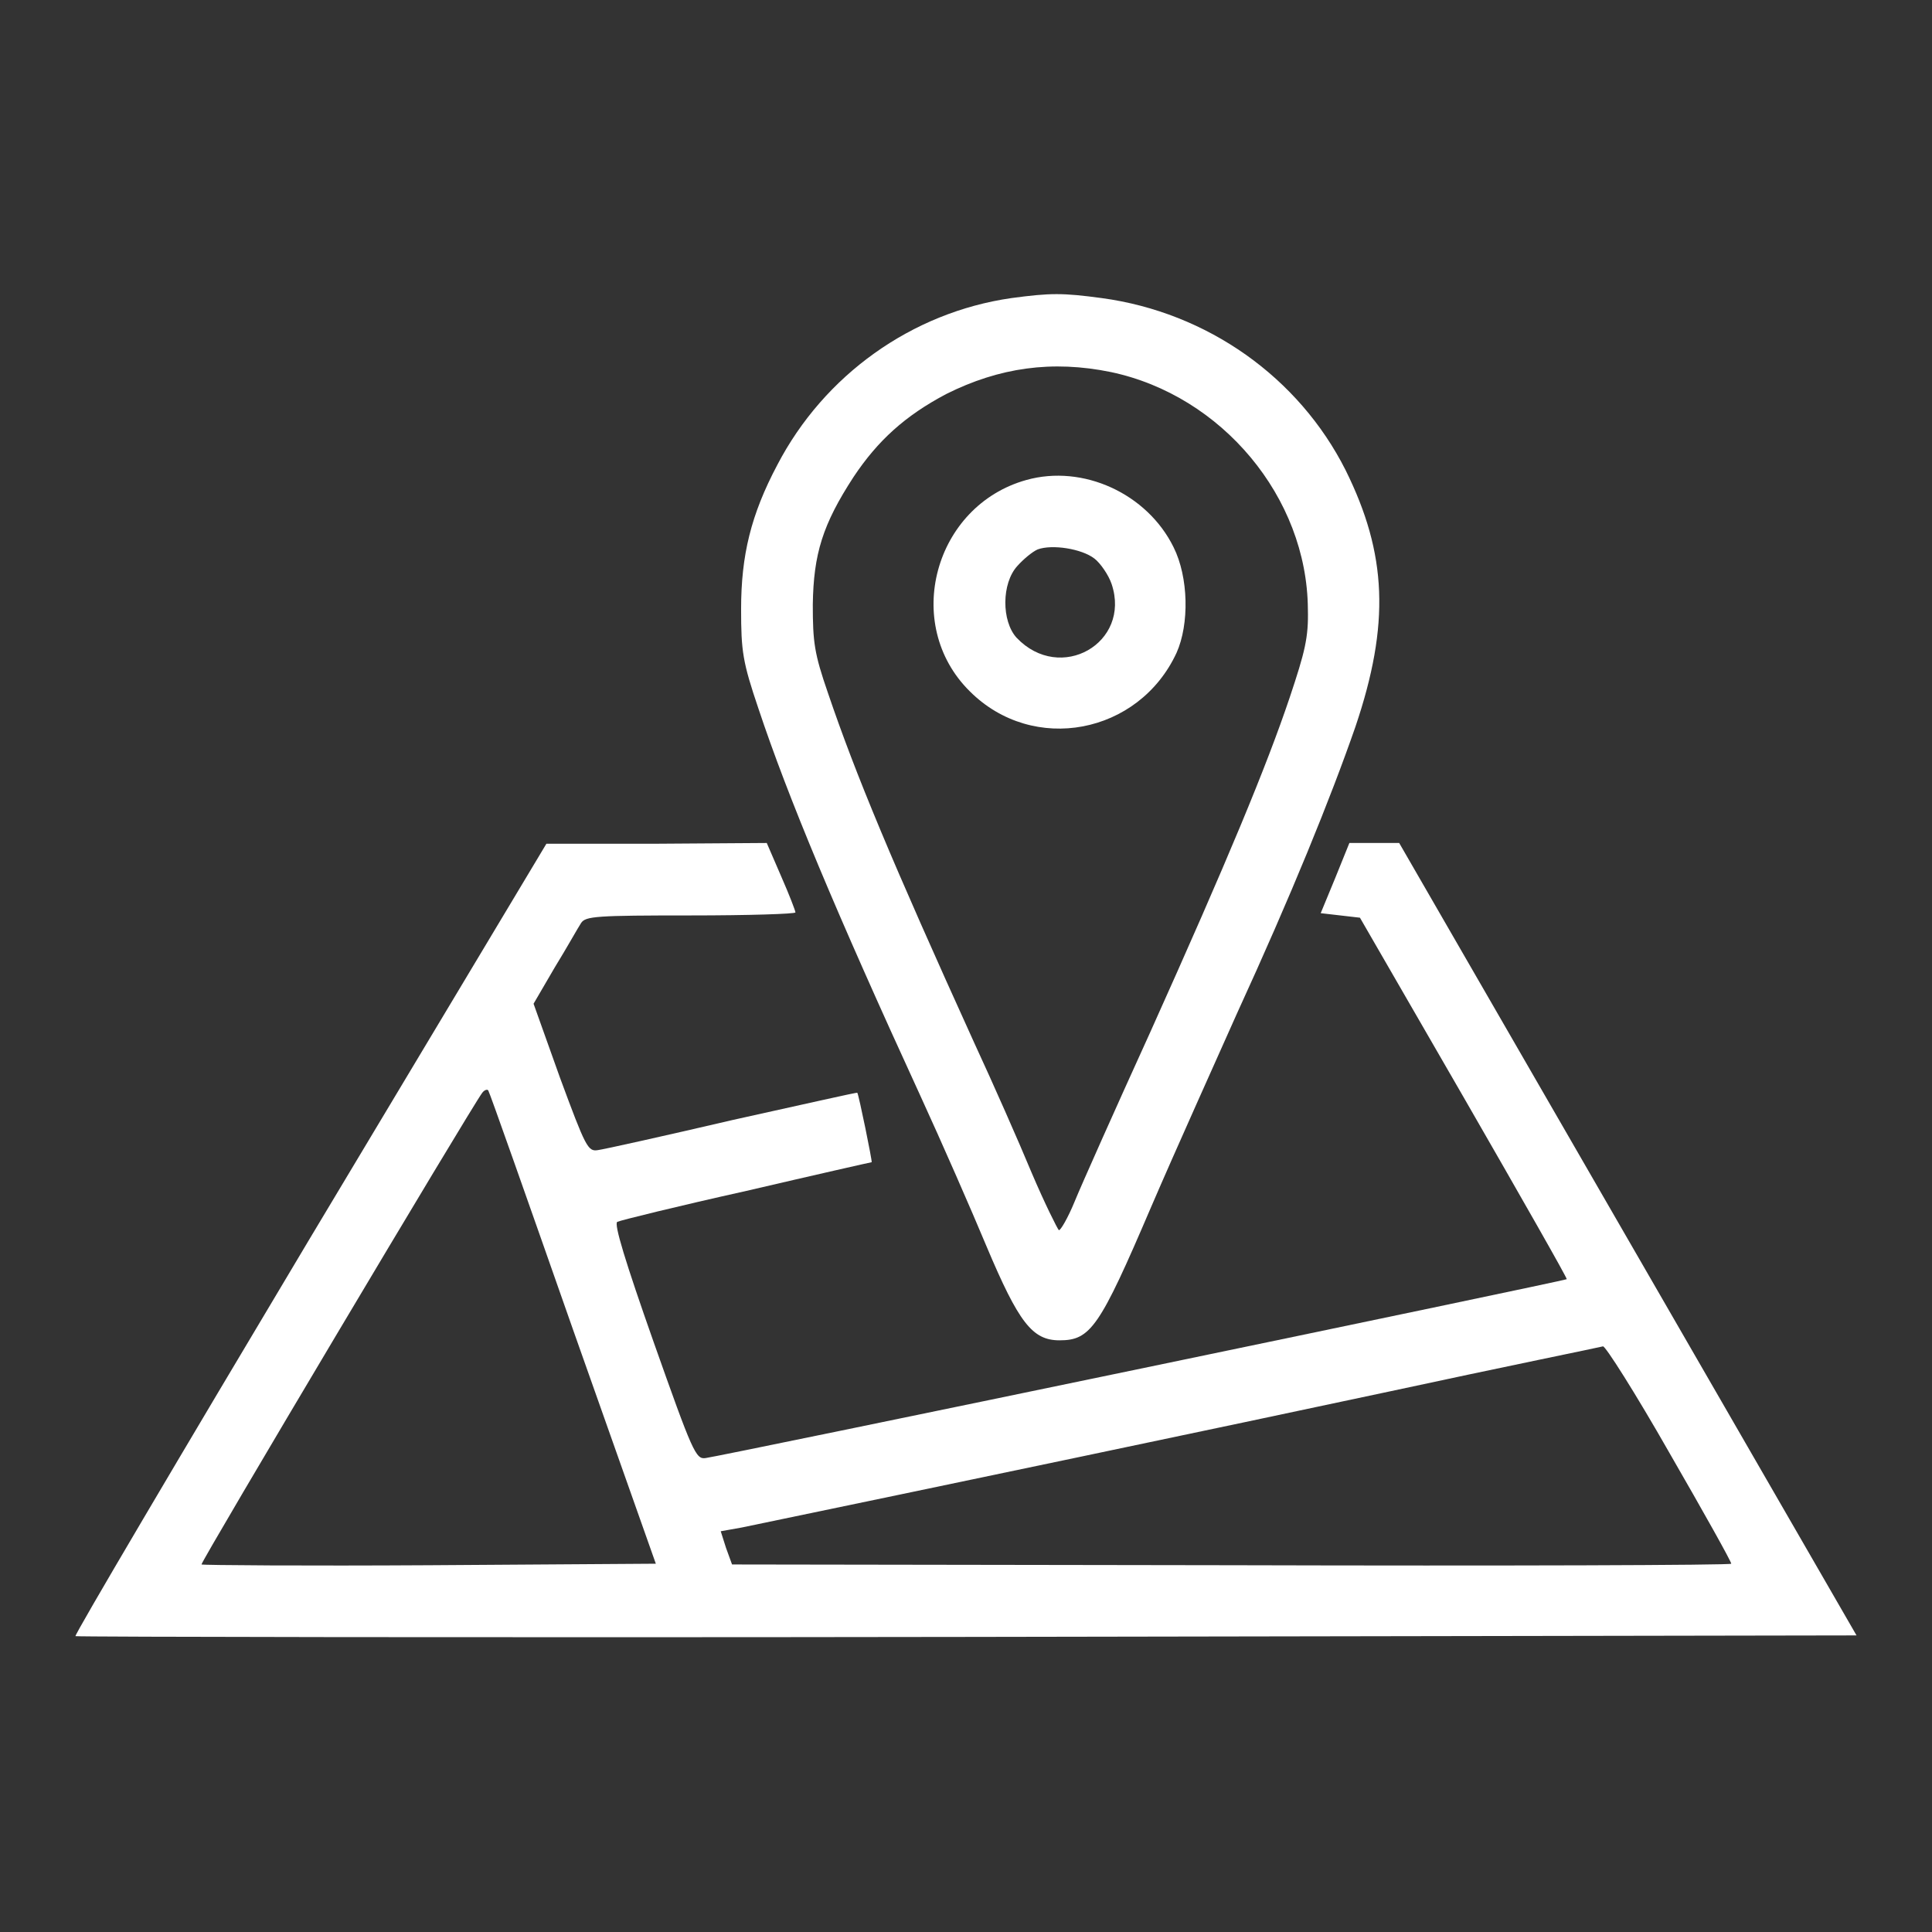 <!--?xml version="1.0" encoding="utf-8"?-->
<!-- Svg Vector Icons : http://www.onlinewebfonts.com/icon -->

<svg version="1.1" xmlns="http://www.w3.org/2000/svg" xmlns:xlink="http://www.w3.org/1999/xlink" x="0px" y="0px" viewBox="0 0 256 256" enable-background="new 0 0 256 256" xml:space="preserve">
<rect x="0" y="0" width="256" height="256" fill="#333333" stroke="none"/>
<g><g><g><path fill="#ffffff" data-title="Layer 0" xs="0" d="M134,39.5c-13.2,1.9-24.8,10.2-31,22.1c-3.5,6.6-4.8,12-4.8,19.1c0,5.6,0.2,7,2.3,13.2c3.9,11.7,10.2,26.8,21.5,51.4c2.8,6.1,6.7,15,8.7,19.8c4.3,10.2,6.1,12.5,9.7,12.5c4.1,0,5.3-1.7,12.1-17.6c3.4-7.9,8.6-19.4,11.4-25.7c7.2-15.7,12.4-28.5,15.7-38c4.6-13.6,4.2-22.9-1.3-34C172.1,50,160,41.4,146,39.5C140.8,38.8,139.2,38.8,134,39.5z M147.2,49.3c14.7,3.1,26,16.6,26.1,31.4c0.1,3.8-0.4,5.7-2.4,11.7c-3.1,9.2-8.2,21.5-18.5,44.4c-4.6,10.1-9.1,20.2-10,22.4s-1.9,3.9-2.1,3.8c-0.2-0.2-1.9-3.6-3.6-7.6c-1.7-4.1-5.1-11.8-7.6-17.2c-10.9-24-15.7-35.5-19.4-46.4c-1.8-5.2-2-6.7-2-11.7c0.1-6.7,1.3-10.6,5.4-16.9c3.2-4.8,6.8-8.1,12.3-11C132.4,48.7,139.4,47.7,147.2,49.3z"/><path fill="#ffffff" data-title="Layer 1" xs="1" d="M136,63.6c-12.2,3.4-16.5,19.1-7.5,28c8.4,8.4,22.4,5.7,27.4-5.1c1.7-3.8,1.6-10-0.4-14C152,65.4,143.5,61.5,136,63.6z M145,74c0.8,0.6,1.9,2.2,2.3,3.4c2.6,7.8-6.8,13.2-12.6,7.1c-2-2.2-2-7.2,0.1-9.5c0.8-0.9,2-1.9,2.7-2.2C139.4,72.1,143.3,72.7,145,74z"/><path fill="#ffffff" data-title="Layer 2" xs="2" d="M41,164.2c-17.2,28.8-31.2,52.5-31,52.6c0.2,0.1,53.3,0.2,118.1,0.1l117.9-0.2l-30.3-52.5l-30.3-52.5h-3.3h-3.3l-1.9,4.7l-1.9,4.6l2.6,0.3l2.6,0.3l13.8,23.9c7.6,13.2,13.7,23.9,13.6,24c-0.2,0.2-112.3,23.5-114.1,23.7c-1.3,0.2-1.7-0.7-6.9-15.4c-3.7-10.5-5.3-15.7-4.8-15.9c0.4-0.2,8.1-2.1,17.1-4.1c9-2.1,16.5-3.8,16.6-3.8c0.1-0.1-1.7-8.9-1.9-9.2c0-0.1-7.4,1.6-16.5,3.6c-9,2.1-17.1,3.9-17.9,4c-1.3,0.2-1.6-0.4-5-9.6l-3.5-9.8l2.8-4.8c1.6-2.6,3.1-5.3,3.5-5.9c0.6-0.9,2-1,14.5-1c7.7,0,13.9-0.2,13.9-0.4c0-0.2-0.8-2.3-1.9-4.8l-1.9-4.4l-14.7,0.1H72.4L41,164.2z M75.9,176.1l11,31.1L57,207.4c-16.5,0.1-30.1,0-30.3-0.1c-0.2-0.2,35.7-60.5,37.2-62.5c0.3-0.4,0.7-0.5,0.8-0.3C64.9,144.8,69.9,159,75.9,176.1z M221.2,192.5c4.5,7.8,8.2,14.4,8.2,14.7c0,0.2-29.8,0.3-66.2,0.2L97,207.3l-0.8-2.2l-0.7-2.2l2.8-0.5c26-5.4,63.7-13.3,85.7-18c15.3-3.3,28.1-5.9,28.4-6C212.7,178.3,216.7,184.6,221.2,192.5z"/></g></g></g>
</svg>